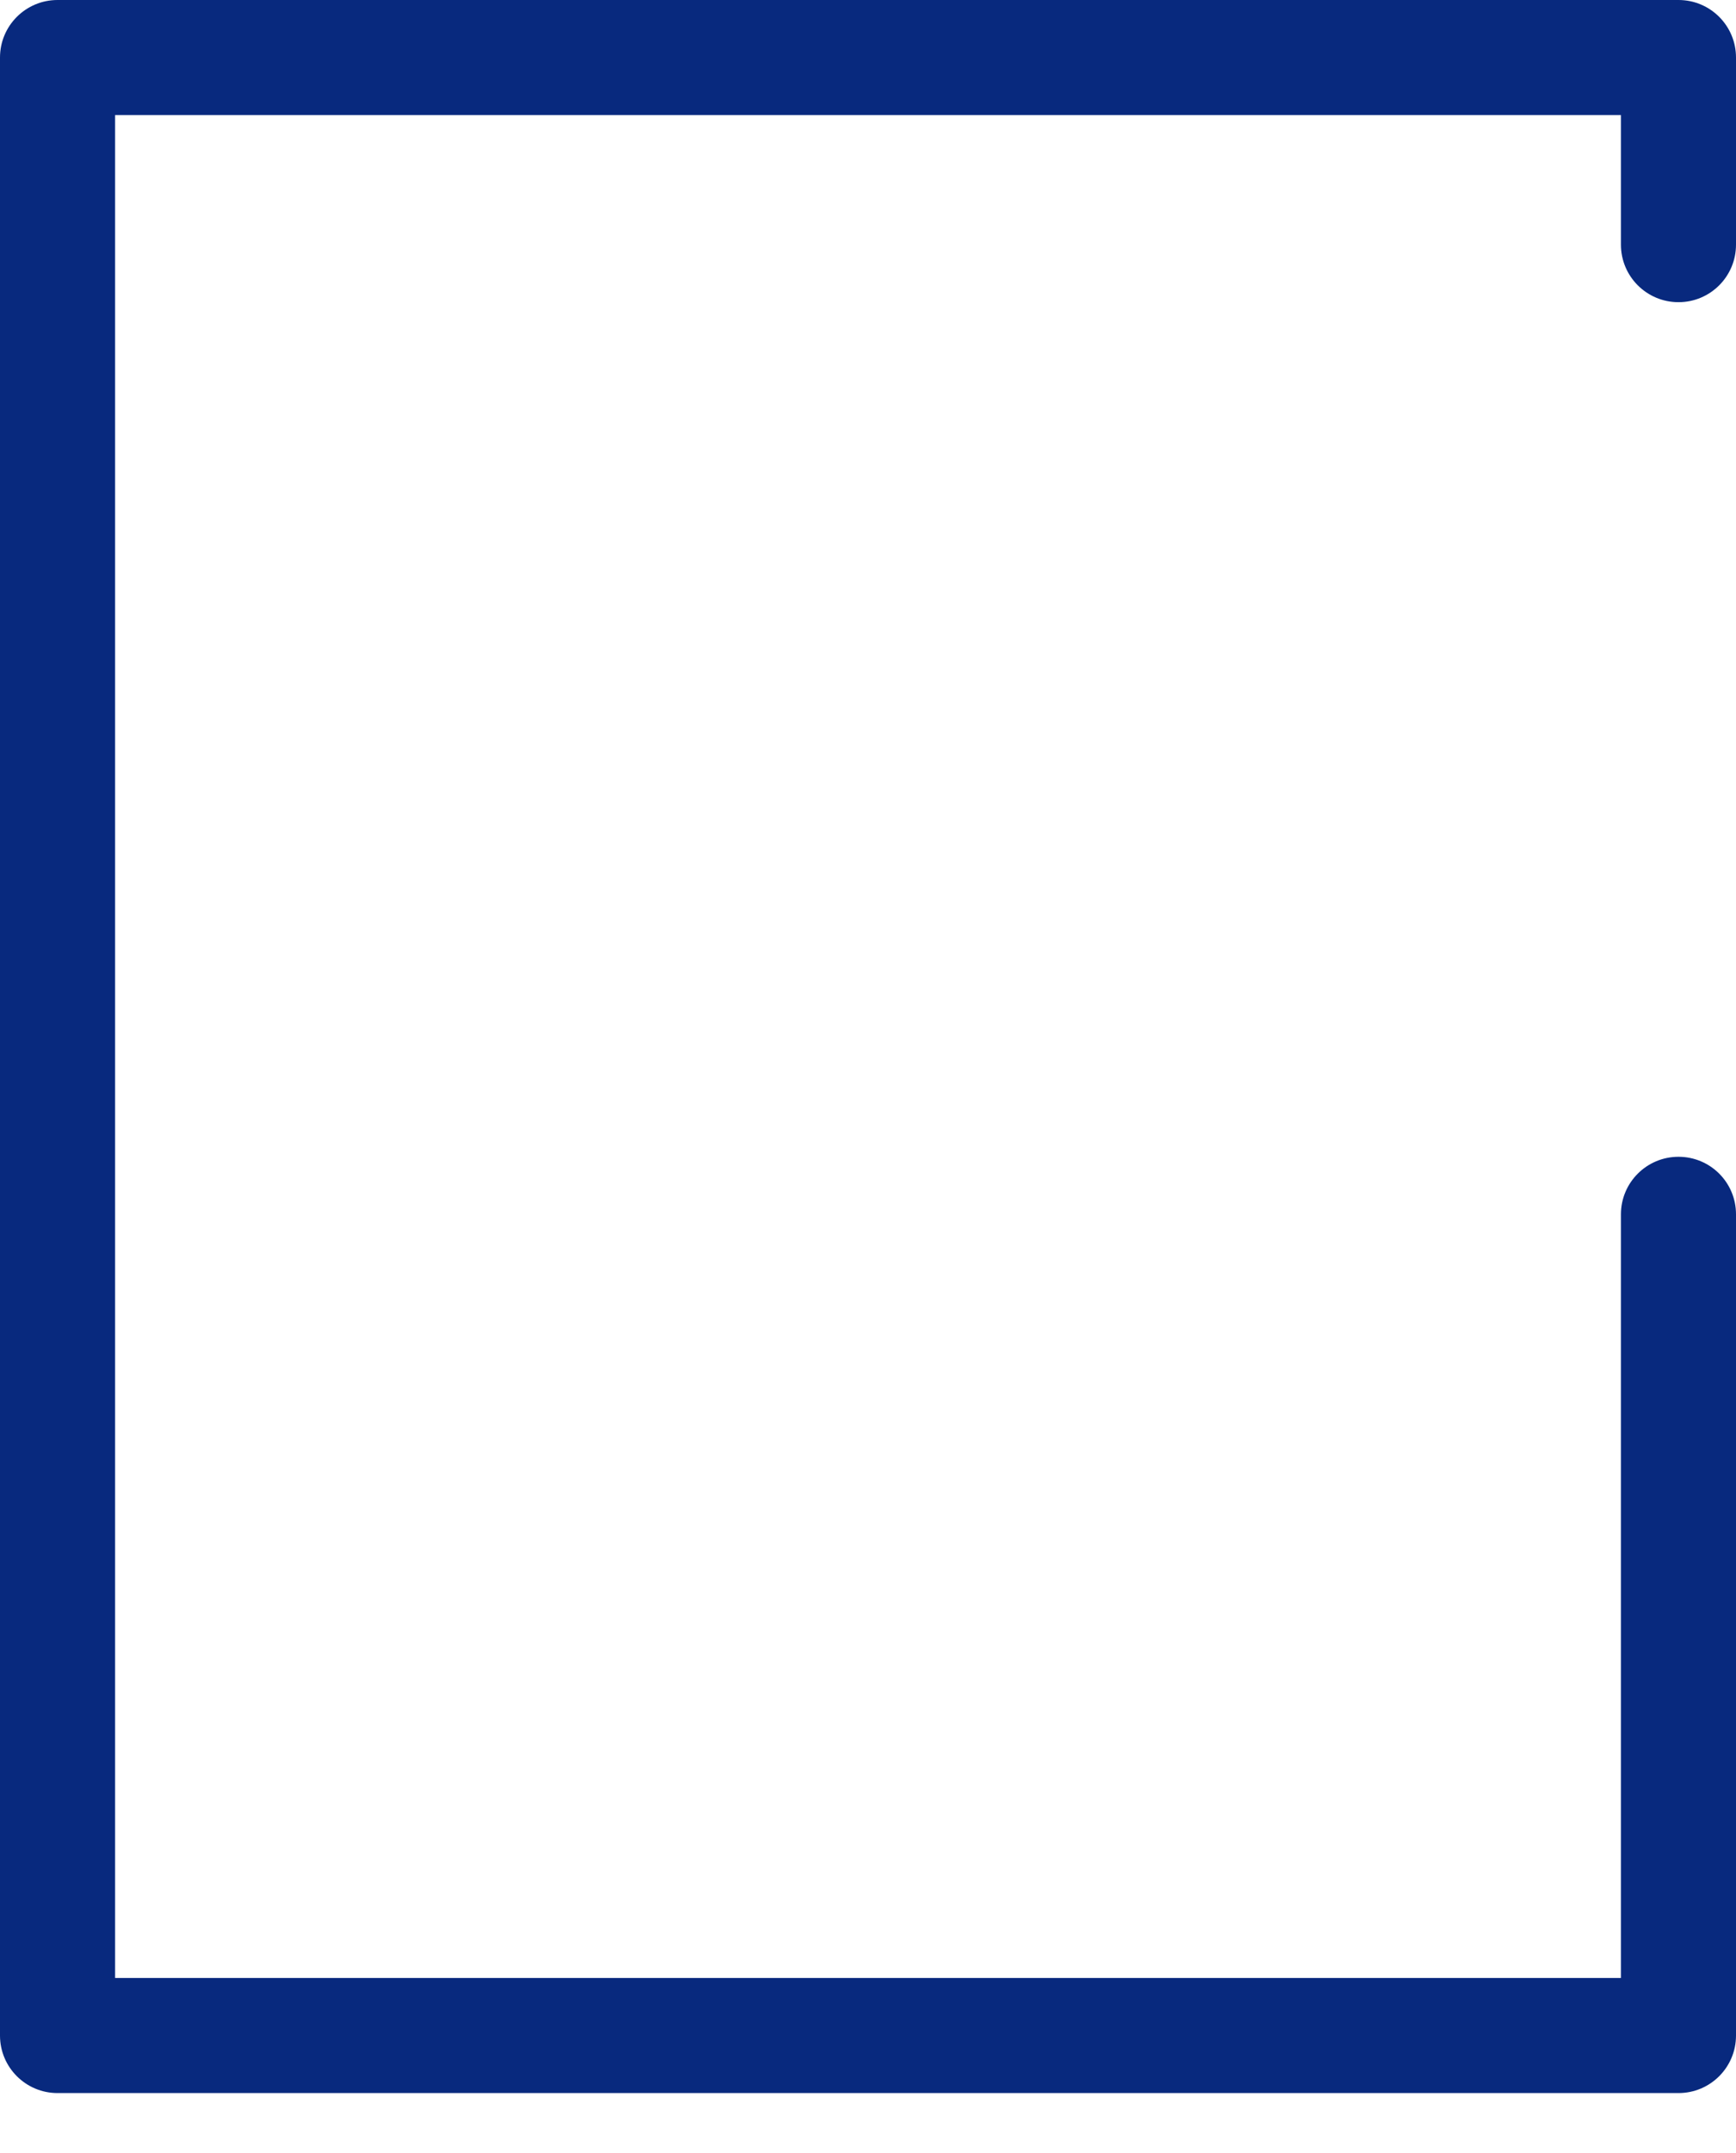 <svg width="25" height="31" viewBox="0 0 25 31" fill="none" xmlns="http://www.w3.org/2000/svg">
<path d="M24.172 16.656C23.714 16.656 23.343 17.027 23.343 17.484V28.48H1.657V1.657H23.343V3.523C23.343 3.98 23.714 4.351 24.172 4.351C24.63 4.351 25 3.98 25 3.523V0.828C25 0.371 24.63 0 24.172 0H0.828C0.371 0 0 0.371 0 0.828V29.309C0 29.766 0.371 30.137 0.828 30.137H24.172C24.63 30.137 25 29.766 25 29.309V17.484C25 17.026 24.63 16.656 24.172 16.656Z" fill="#08297E"/>
</svg>
